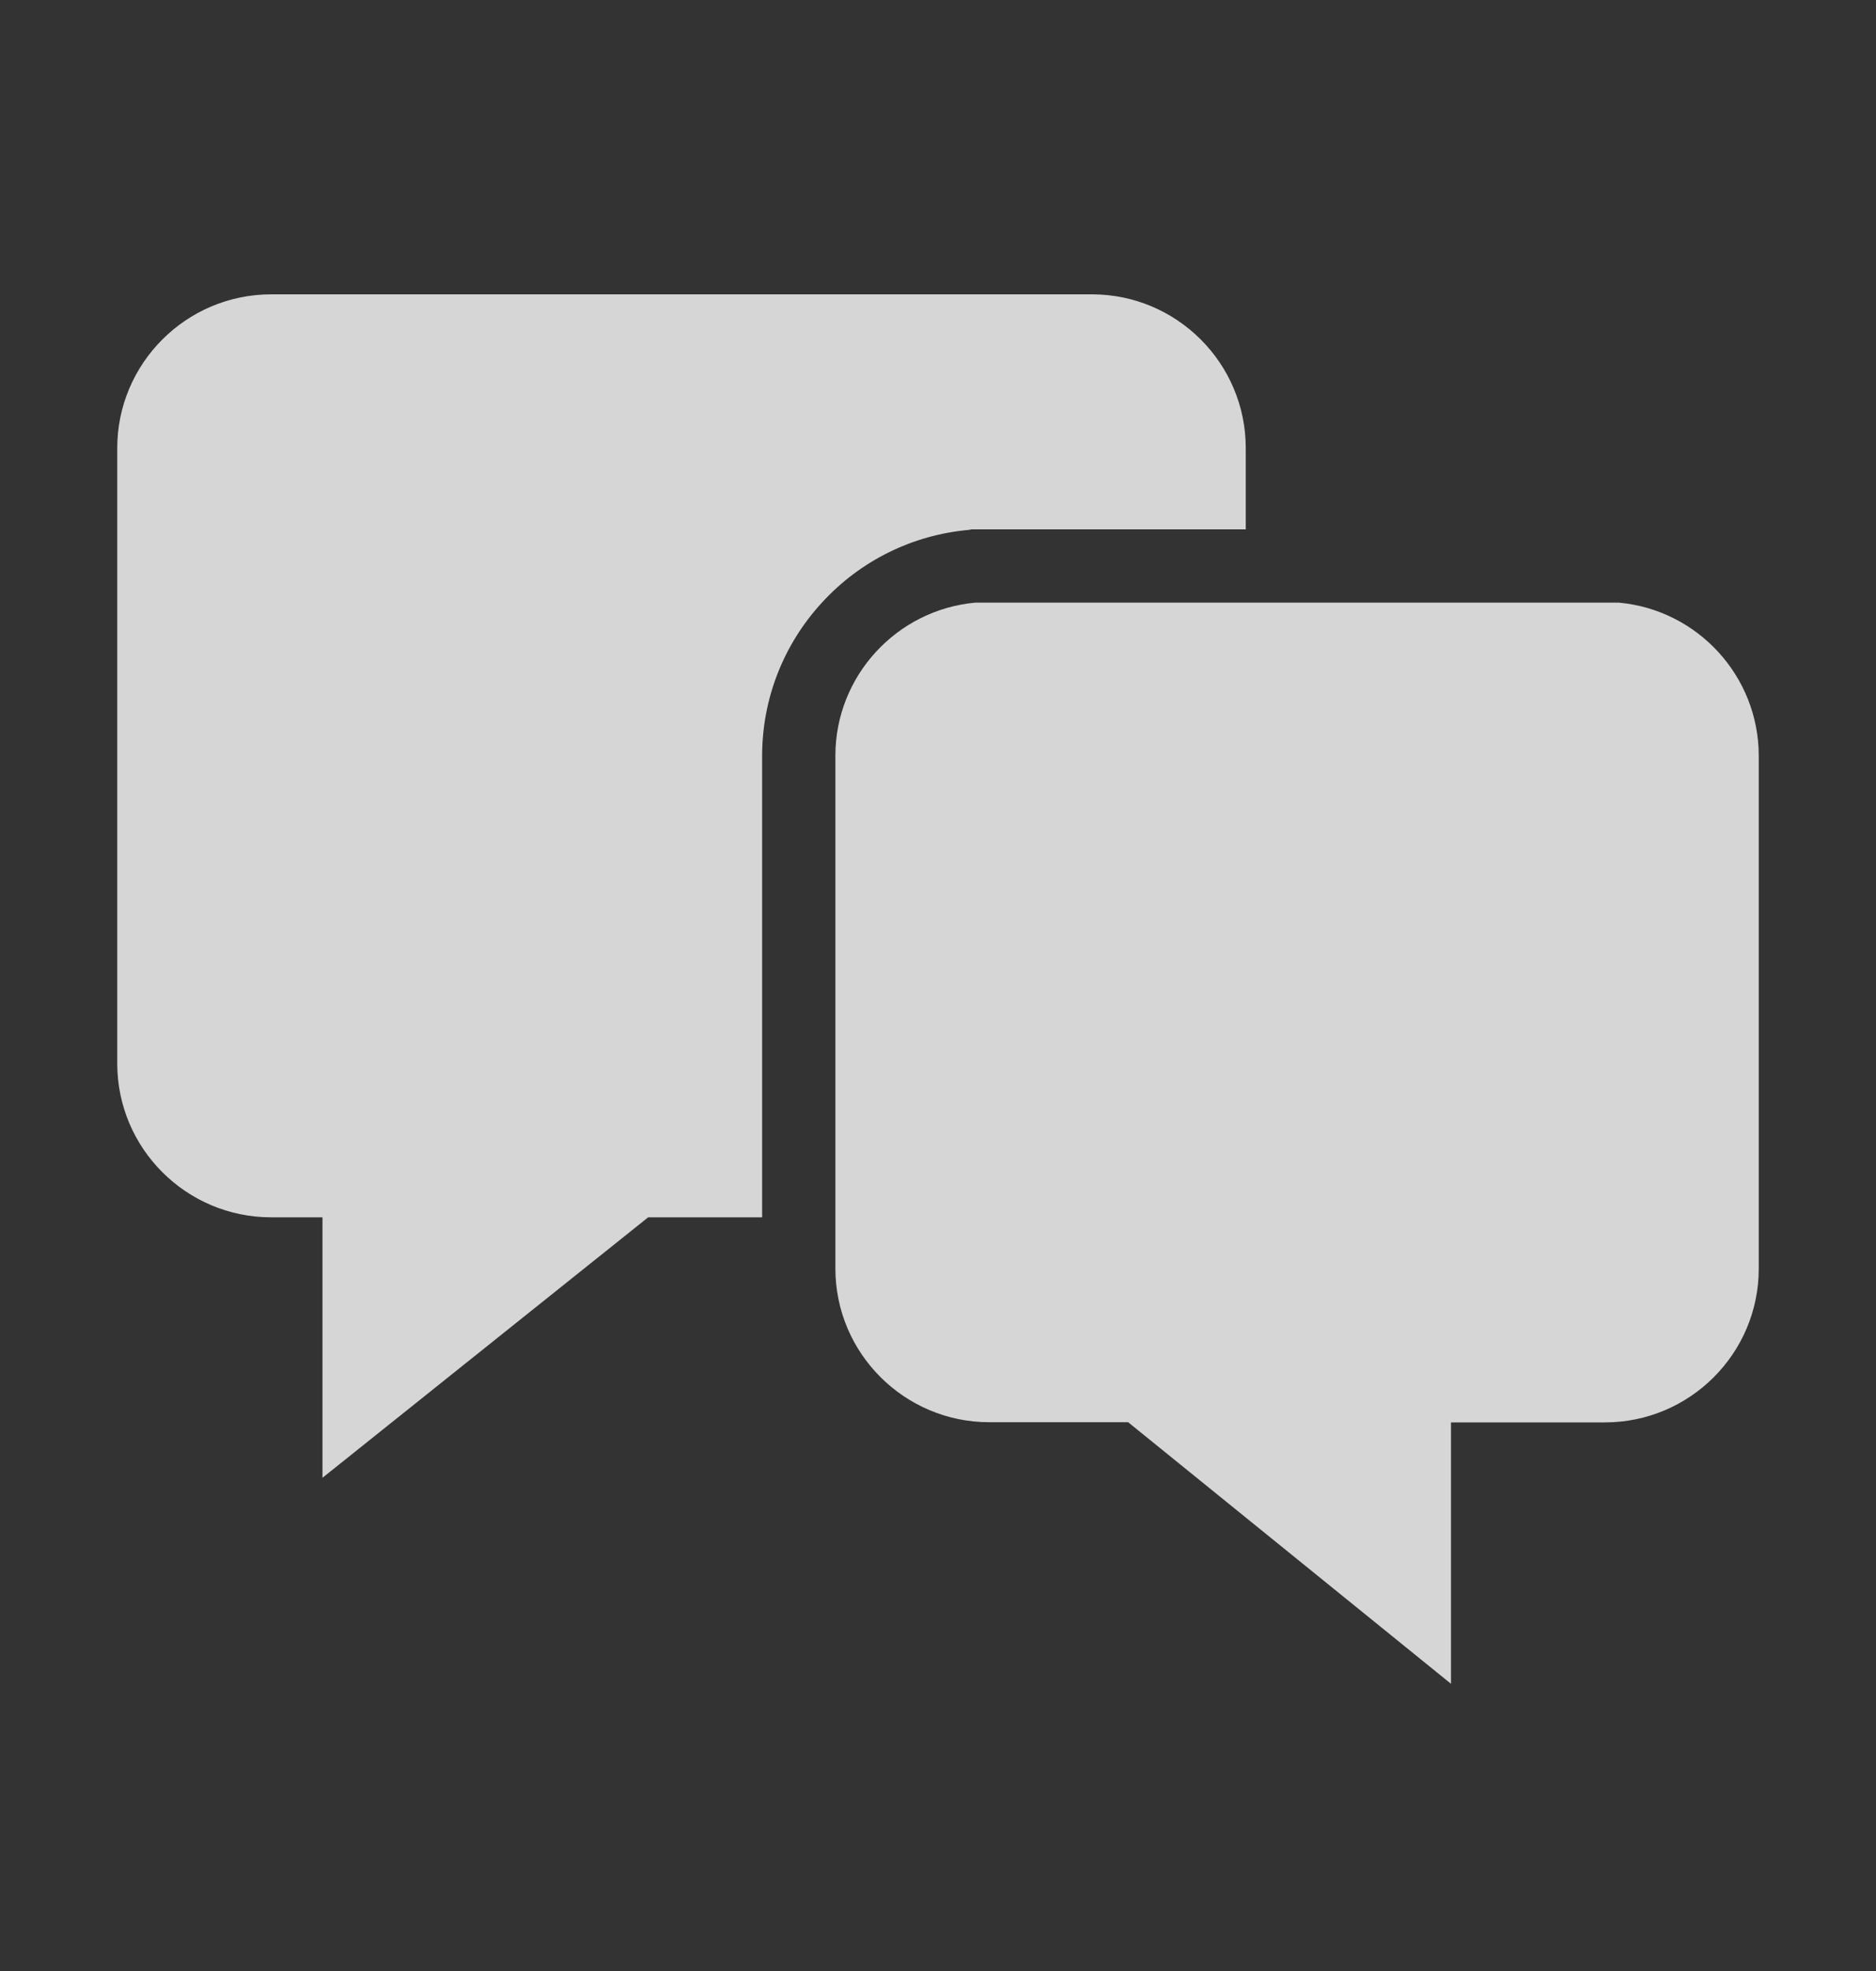 <svg width="20" height="21" viewBox="0 0 20 21" fill="none" xmlns="http://www.w3.org/2000/svg">
<rect x="0" y="0" width="20" height="21" fill="#333333" stroke="none"/>
<path d="M17.26 6.421H10.396C9.562 6.497 8.906 7.2 8.906 8.052V13.515C8.906 14.419 9.643 15.153 10.547 15.153H12.027L15.469 17.94V15.155H17.109C18.014 15.155 18.75 14.421 18.75 13.517V8.054C18.75 7.2 18.094 6.497 17.26 6.421Z" fill="white" fill-opacity="0.8"/>
<path d="M10.361 5.64H13.281V4.774C13.281 3.87 12.545 3.136 11.641 3.136H2.891C1.986 3.136 1.25 3.872 1.25 4.774V11.331C1.25 12.235 1.986 12.97 2.891 12.97H3.438V15.745L6.91 12.97H8.125V8.054C8.125 7.446 8.352 6.866 8.764 6.419C9.172 5.974 9.727 5.7 10.326 5.646L10.361 5.64Z" fill="white" fill-opacity="0.8"/>
</svg>
